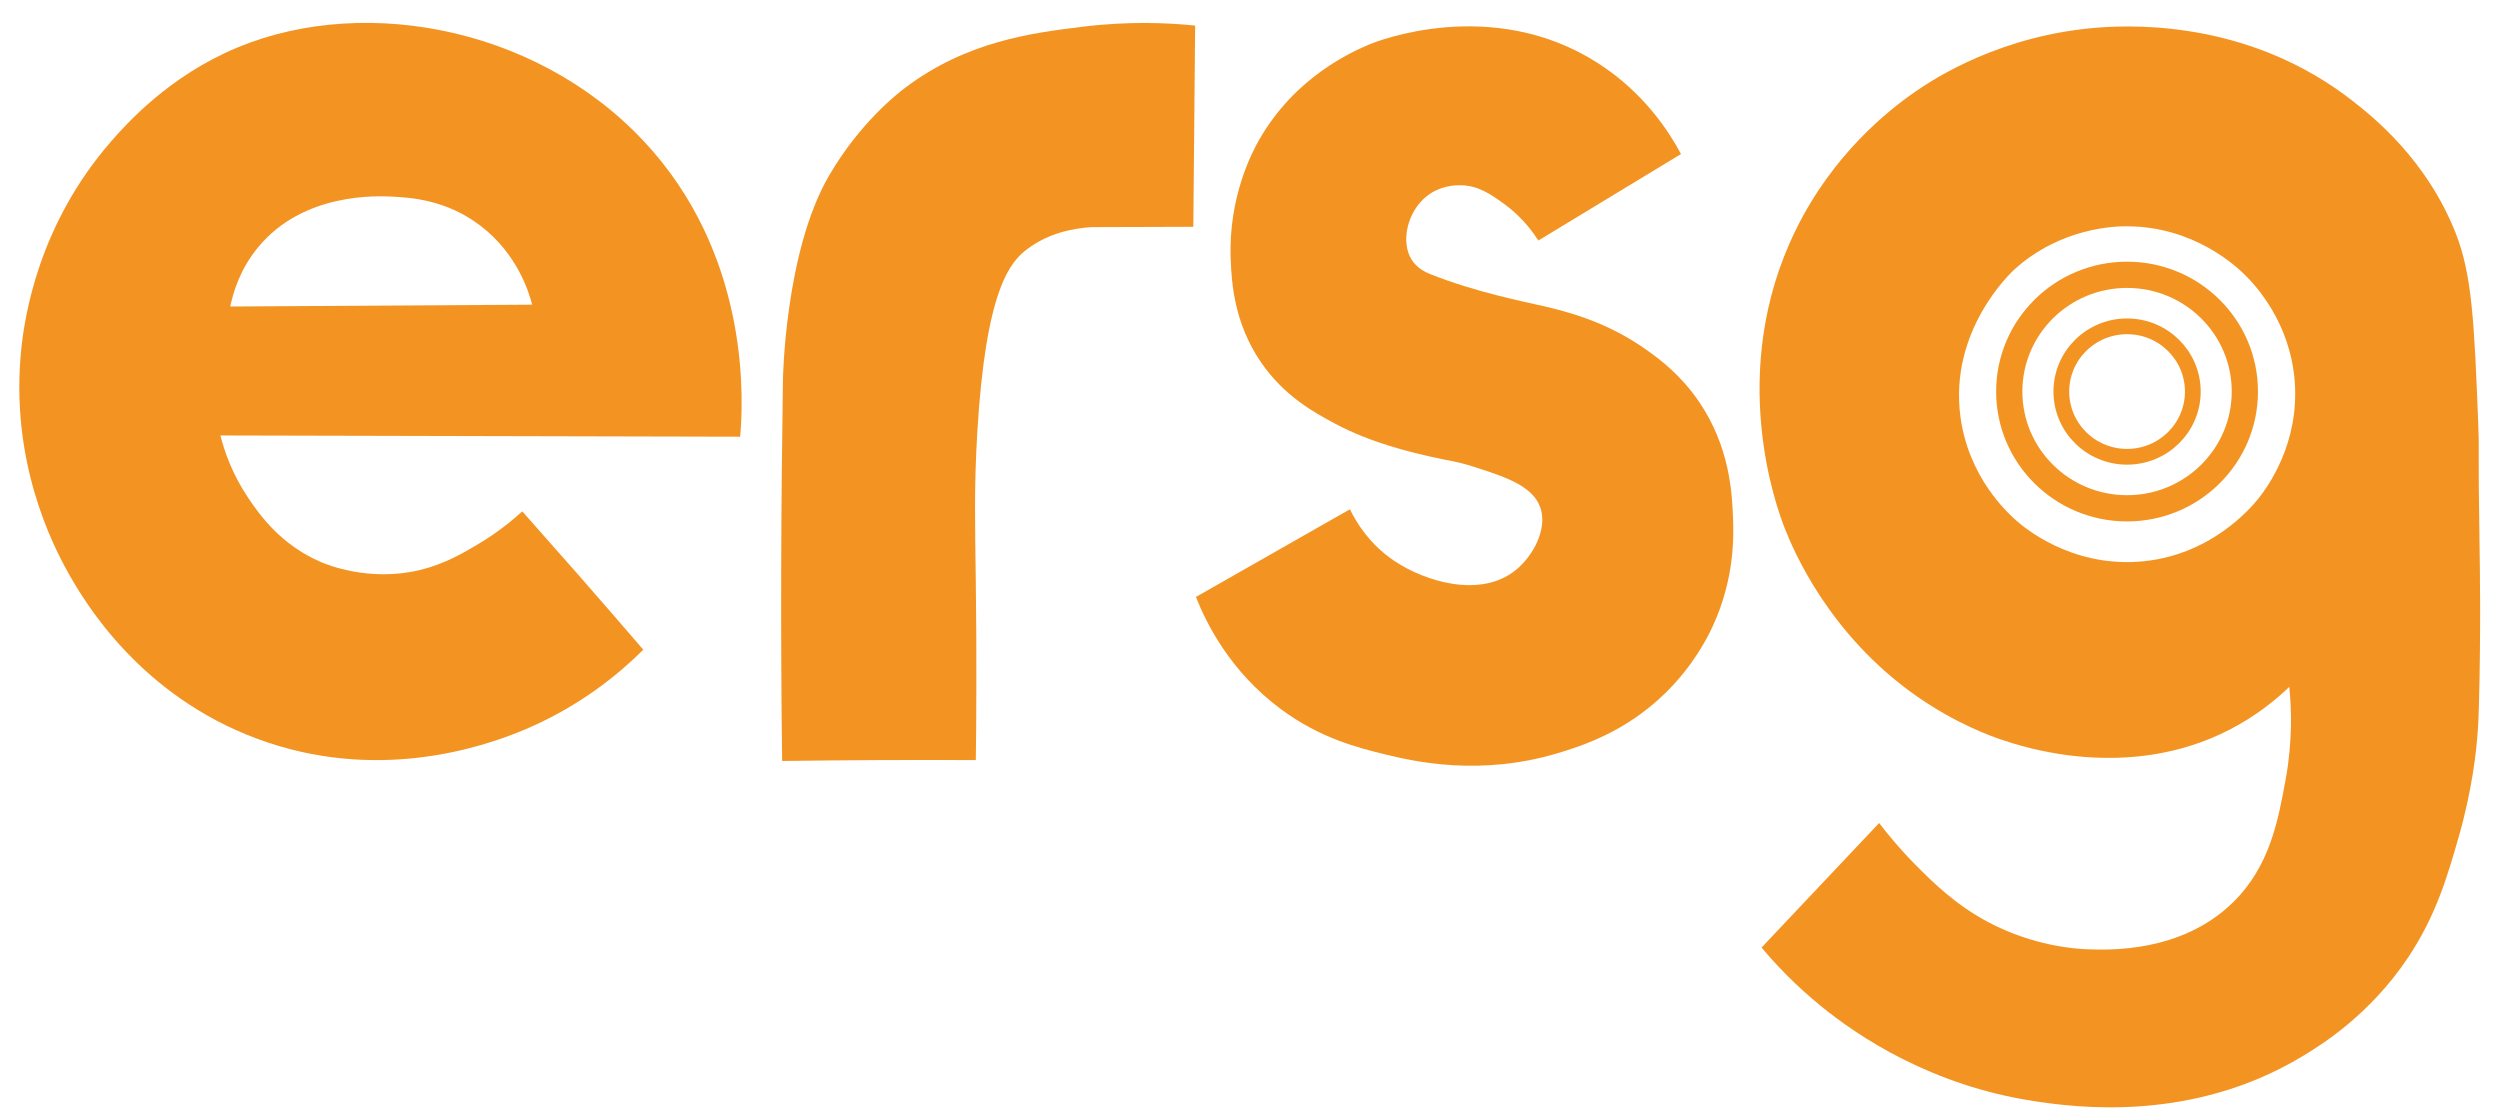 <svg width="101" height="45" viewBox="0 0 101 45" fill="none" xmlns="http://www.w3.org/2000/svg">
<g clip-path="url(#clip0_3799_1387)">
<path d="M26.386 6.122C30.363 10.727 30.014 16.361 29.903 17.643C22.904 17.627 15.903 17.61 8.904 17.593C9.059 18.204 9.369 19.136 10.025 20.111C10.476 20.779 11.326 22.006 12.98 22.714C13.216 22.813 14.912 23.513 16.942 23.034C17.936 22.798 18.682 22.359 19.279 22.006C20.078 21.533 20.683 21.04 21.1 20.659C21.854 21.507 22.611 22.364 23.37 23.229C24.254 24.239 25.127 25.245 25.989 26.248C25.075 27.157 23.508 28.493 21.243 29.457C19.375 30.252 15.141 31.605 10.403 29.851C5.668 28.098 3.45 24.358 2.809 23.236C2.097 21.989 0.385 18.593 0.863 14.066C1 12.775 1.555 9.086 4.475 5.729C5.102 5.008 6.827 3.068 9.596 1.917C14.9 -0.284 22.137 1.203 26.384 6.122H26.386ZM9.305 12.383C13.37 12.357 17.435 12.332 21.5 12.309C21.364 11.787 20.895 10.251 19.405 9.116C18.035 8.073 16.61 7.982 15.839 7.943C15.262 7.916 12.255 7.765 10.427 9.99C9.703 10.865 9.424 11.797 9.303 12.383H9.305Z" fill="#F39422"/>
<path d="M31.598 30.743C32.897 30.726 34.206 30.714 35.524 30.707C36.834 30.702 38.133 30.702 39.423 30.707C39.444 29.154 39.462 26.658 39.423 23.55C39.395 21.27 39.348 19.74 39.481 17.495C39.824 11.67 40.817 10.578 41.5 10.063C42.382 9.4 43.38 9.222 44.095 9.176C45.467 9.171 46.838 9.168 48.21 9.163C48.235 6.454 48.26 3.742 48.284 1.033C47.214 0.924 45.62 0.846 43.715 1.082C41.715 1.329 39.06 1.661 36.562 3.551C36.243 3.795 34.737 4.962 33.495 7.093C31.699 10.173 31.63 15.371 31.63 15.371C31.553 20.538 31.532 25.571 31.598 30.741V30.743Z" fill="#F39422"/>
<path d="M62.15 9.717C64.07 8.552 65.99 7.388 67.912 6.223C67.449 5.356 66.448 3.768 64.571 2.56C60.276 -0.207 55.558 1.696 55.344 1.785C54.617 2.093 52.323 3.101 50.867 5.653C50.633 6.062 49.61 7.93 49.721 10.503C49.76 11.401 49.849 13.027 50.931 14.617C51.88 16.014 53.119 16.677 53.925 17.11C55.411 17.907 57.047 18.279 57.828 18.456C58.604 18.633 58.807 18.628 59.45 18.83C60.756 19.244 61.919 19.612 62.229 20.504C62.528 21.367 61.941 22.47 61.219 23.044C59.8 24.176 57.579 23.493 56.343 22.67C55.314 21.983 54.778 21.071 54.536 20.575C52.463 21.756 50.388 22.936 48.315 24.117C48.707 25.107 49.656 27.104 51.758 28.656C53.34 29.826 54.849 30.208 56.01 30.49C57.143 30.763 59.797 31.372 62.932 30.428C63.898 30.137 65.665 29.582 67.284 27.996C68.413 26.889 68.982 25.762 69.204 25.279C70.084 23.358 70.042 21.662 70.014 20.927C69.978 19.924 69.884 18.044 68.629 16.213C67.897 15.144 67.07 14.532 66.589 14.185C64.933 12.982 63.243 12.574 62.33 12.362C61.555 12.182 59.612 11.802 57.791 11.078C57.638 11.016 57.257 10.86 57.023 10.481C56.584 9.767 56.853 8.561 57.627 7.935C58.183 7.487 58.821 7.48 58.999 7.484C59.718 7.49 60.218 7.845 60.737 8.217C61.103 8.48 61.66 8.949 62.151 9.719L62.15 9.717Z" fill="#F39422"/>
<path d="M77.394 34.947C78.082 35.639 78.984 36.539 80.311 37.247C82.158 38.23 83.878 38.333 84.312 38.35C85.201 38.383 88.117 38.499 90.206 36.463C91.7 35.004 92.037 33.156 92.343 31.472C92.621 29.942 92.577 28.636 92.488 27.749C91.981 28.237 91.175 28.915 90.056 29.489C85.938 31.598 81.682 30.161 80.854 29.881C80.464 29.75 79.037 29.247 77.431 28.124C73.902 25.656 72.462 22.256 72.1 21.334C71.795 20.553 69.732 15.03 72.549 9.29C74.059 6.213 76.295 4.448 77.413 3.679C78.197 3.139 80.869 1.412 84.77 1.114C86.499 0.983 91.002 0.936 95.014 4.052C95.871 4.719 98.036 6.444 99.209 9.417C99.881 11.119 99.96 13.091 100.118 17.032C100.175 18.436 100.103 17.667 100.174 22.046C100.187 22.849 100.231 25.444 100.15 28.422C100.137 28.915 100.125 29.27 100.086 29.732C100.036 30.361 99.881 31.896 99.332 33.811C98.883 35.376 98.423 36.976 97.293 38.674C95.739 41.004 93.79 42.209 93.011 42.678C88.54 45.372 83.858 44.738 82.219 44.492C78.003 43.861 75.041 41.845 73.579 40.657C72.504 39.783 71.708 38.927 71.167 38.281C72.751 36.605 74.335 34.927 75.918 33.249C76.258 33.695 76.745 34.295 77.397 34.949L77.394 34.947ZM85.925 9.141C85.453 9.141 83.269 9.19 81.396 10.873C81.246 11.009 78.724 13.357 79.205 16.859C79.538 19.291 81.105 20.723 81.473 21.044C81.81 21.337 83.644 22.872 86.364 22.695C89.305 22.505 90.985 20.459 91.248 20.131C91.582 19.708 92.902 17.945 92.707 15.409C92.522 13.007 91.106 11.511 90.692 11.104C90.352 10.767 88.629 9.143 85.925 9.143V9.141Z" fill="#F39422"/>
<path d="M85.933 20.536C88.561 20.536 90.692 18.424 90.692 15.819C90.692 13.213 88.561 11.102 85.933 11.102C83.305 11.102 81.174 13.213 81.174 15.819C81.174 18.424 83.305 20.536 85.933 20.536Z" stroke="#F39422" stroke-width="1.06" stroke-miterlimit="10"/>
<path d="M85.934 18.454C87.401 18.454 88.59 17.274 88.59 15.819C88.59 14.364 87.401 13.184 85.934 13.184C84.467 13.184 83.278 14.364 83.278 15.819C83.278 17.274 84.467 18.454 85.934 18.454Z" stroke="#F39422" stroke-width="0.636" stroke-miterlimit="10"/>
</g>
<defs>
<clipPath id="clip0_3799_1387">
<rect width="101" height="45" fill="white"/>
</clipPath>
</defs>
</svg>
